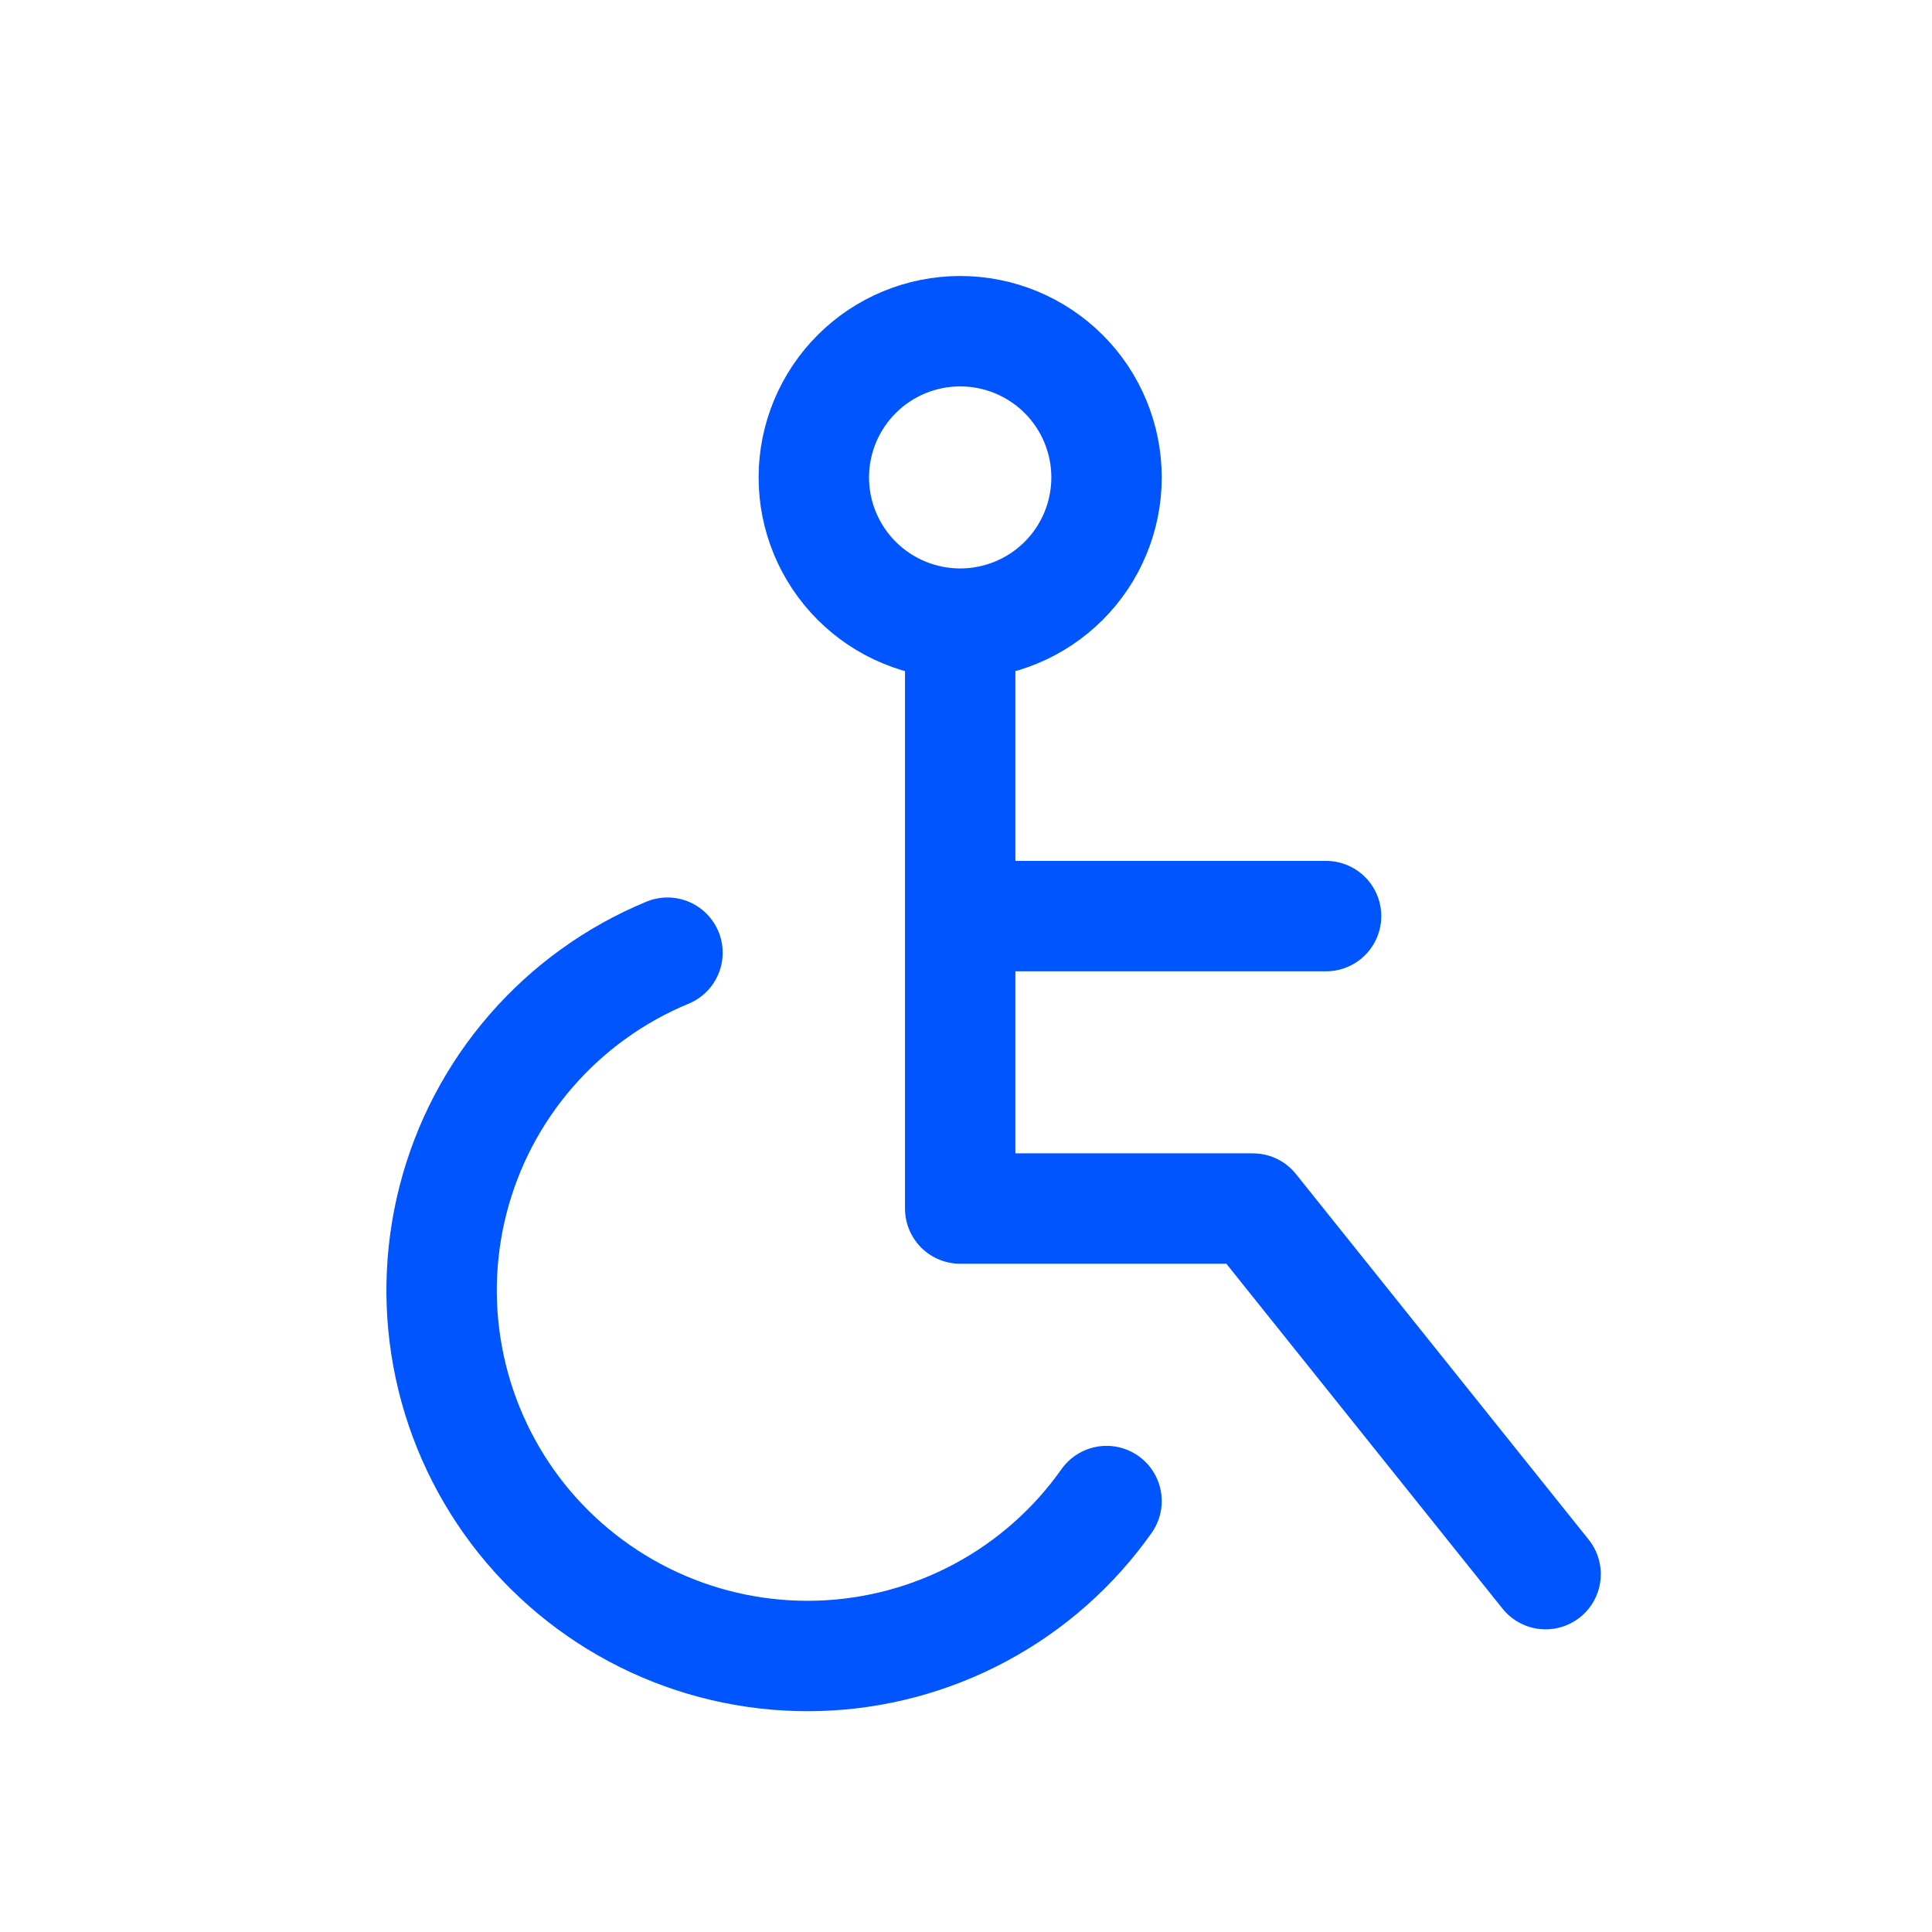<svg width="35" height="35" viewBox="0 0 35 35" fill="none" xmlns="http://www.w3.org/2000/svg">
<path d="M17.395 11.298C16.692 11.298 16.017 11.019 15.52 10.522C15.023 10.025 14.743 9.352 14.743 8.649C14.743 7.947 15.023 7.273 15.52 6.776C16.017 6.279 16.692 6 17.395 6C18.098 6 18.772 6.279 19.27 6.776C19.767 7.273 20.046 7.947 20.046 8.649C20.046 9.352 19.767 10.025 19.27 10.522C18.772 11.019 18.098 11.298 17.395 11.298ZM17.395 11.298V21.894H22.697L28 28.517M17.395 16.596H24.023M12.092 17.259C11.142 17.652 10.297 18.26 9.623 19.036C8.949 19.811 8.465 20.733 8.209 21.728C7.953 22.723 7.932 23.763 8.148 24.768C8.364 25.772 8.81 26.712 9.452 27.515C10.095 28.317 10.915 28.958 11.848 29.389C12.781 29.82 13.802 30.028 14.83 29.997C15.857 29.966 16.863 29.696 17.769 29.209C18.674 28.723 19.454 28.032 20.046 27.193" stroke="#0055FF" stroke-width="2" stroke-linecap="round" stroke-linejoin="round"/>
</svg>
